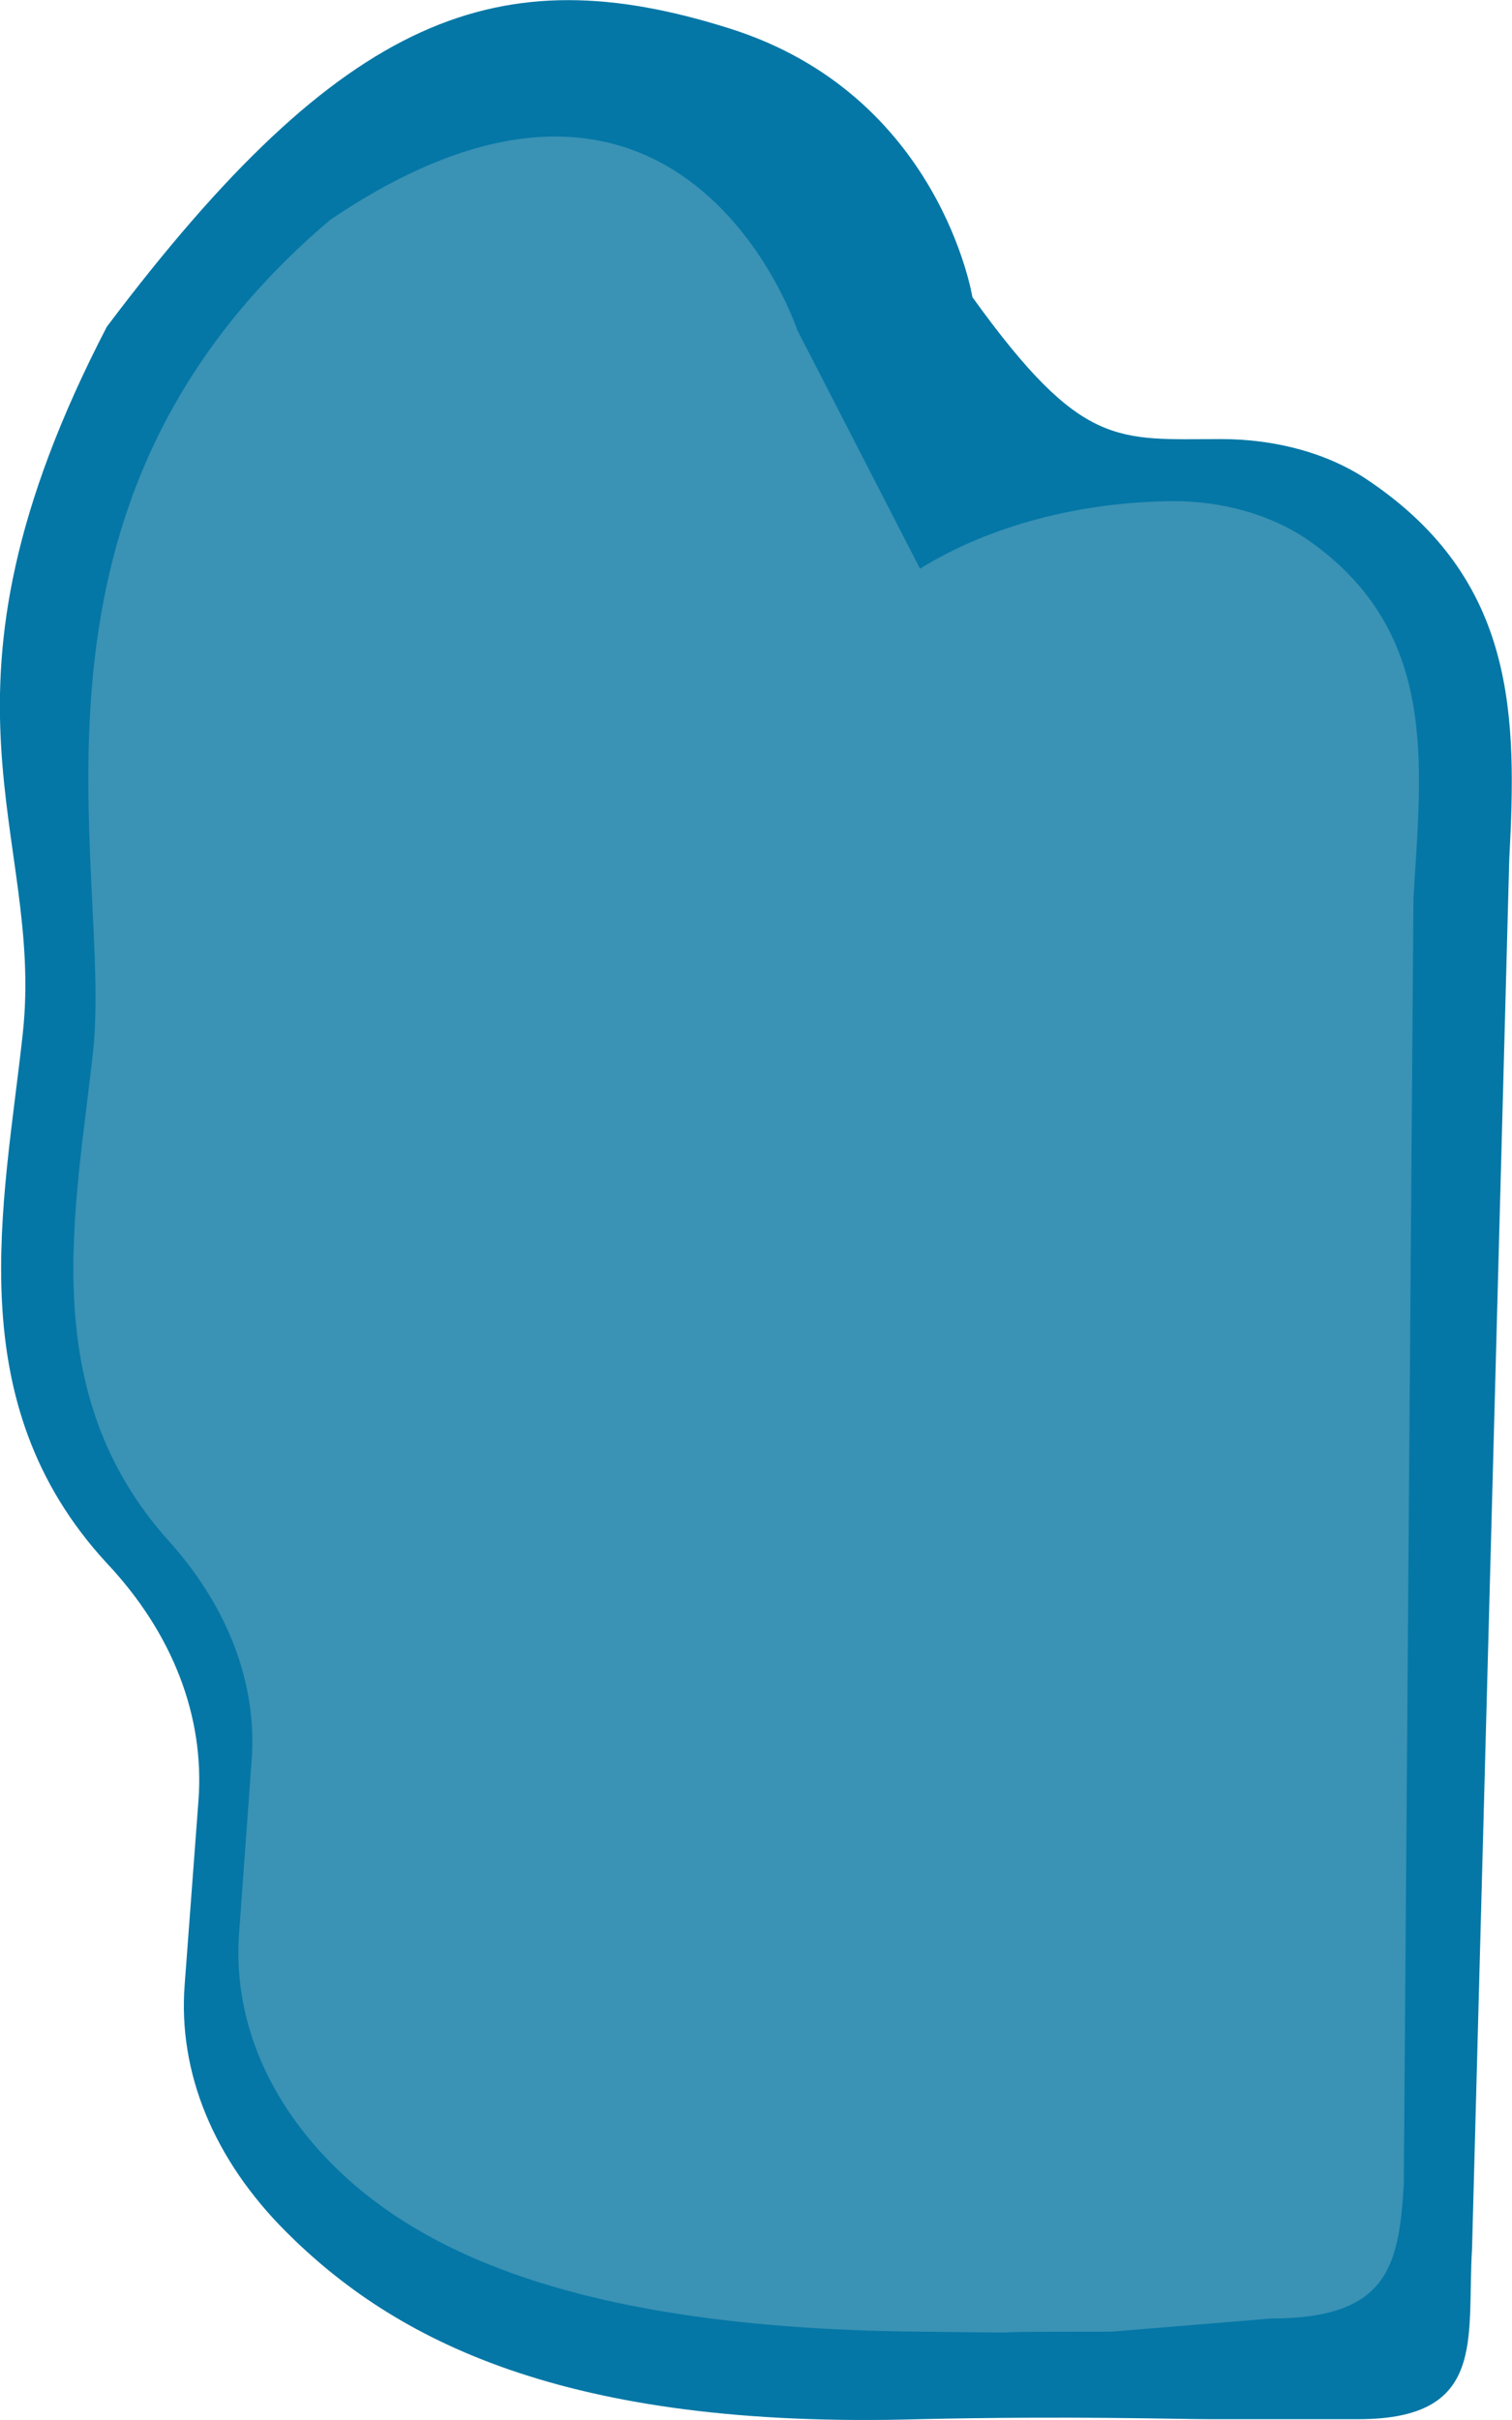 <?xml version="1.0" encoding="UTF-8"?> <!-- Creator: CorelDRAW X7 --> <svg xmlns="http://www.w3.org/2000/svg" xmlns:xlink="http://www.w3.org/1999/xlink" xml:space="preserve" width="2192px" height="3508px" style="shape-rendering:geometricPrecision; text-rendering:geometricPrecision; image-rendering:optimizeQuality; fill-rule:evenodd; clip-rule:evenodd" viewBox="0 0 2194 3511"> <defs> <style type="text/css"> <![CDATA[ .fil0 {fill:#0477A6} .fil1 {fill:#3A92B5} ]]> </style> </defs> <g id="Слой_x0020_1">  <path class="fil0" d="M1772 637c-151,0 -202,15 -361,-206 0,0 -47,-294 -353,-390 -333,-105 -559,-24 -903,433 -279,538 -90,733 -122,1026 -27,248 -94,534 122,768 96,102 142,223 133,344l-20 267c-10,128 42,254 147,359 156,156 402,287 919,272 222,-5 371,0 420,0l217 0c188,0 157,-118 165,-247l54 -2016c11,-207 11,-404 -203,-549 -58,-40 -135,-61 -215,-61z"></path> <path class="fil1" d="M1335 825l-178 -346c0,0 -167,-506 -678,-160 -487,413 -315,936 -344,1207 -25,230 -85,494 111,711 85,95 128,207 119,319l-18 248c-9,119 37,236 132,333 141,144 391,242 857,246 248,3 -4,0 277,0l231 -19c170,0 186,-76 193,-195l14 -1865c11,-192 39,-388 -155,-522 -52,-35 -121,-55 -193,-55 -135,1 -266,35 -368,98z"></path> </g> </svg> 